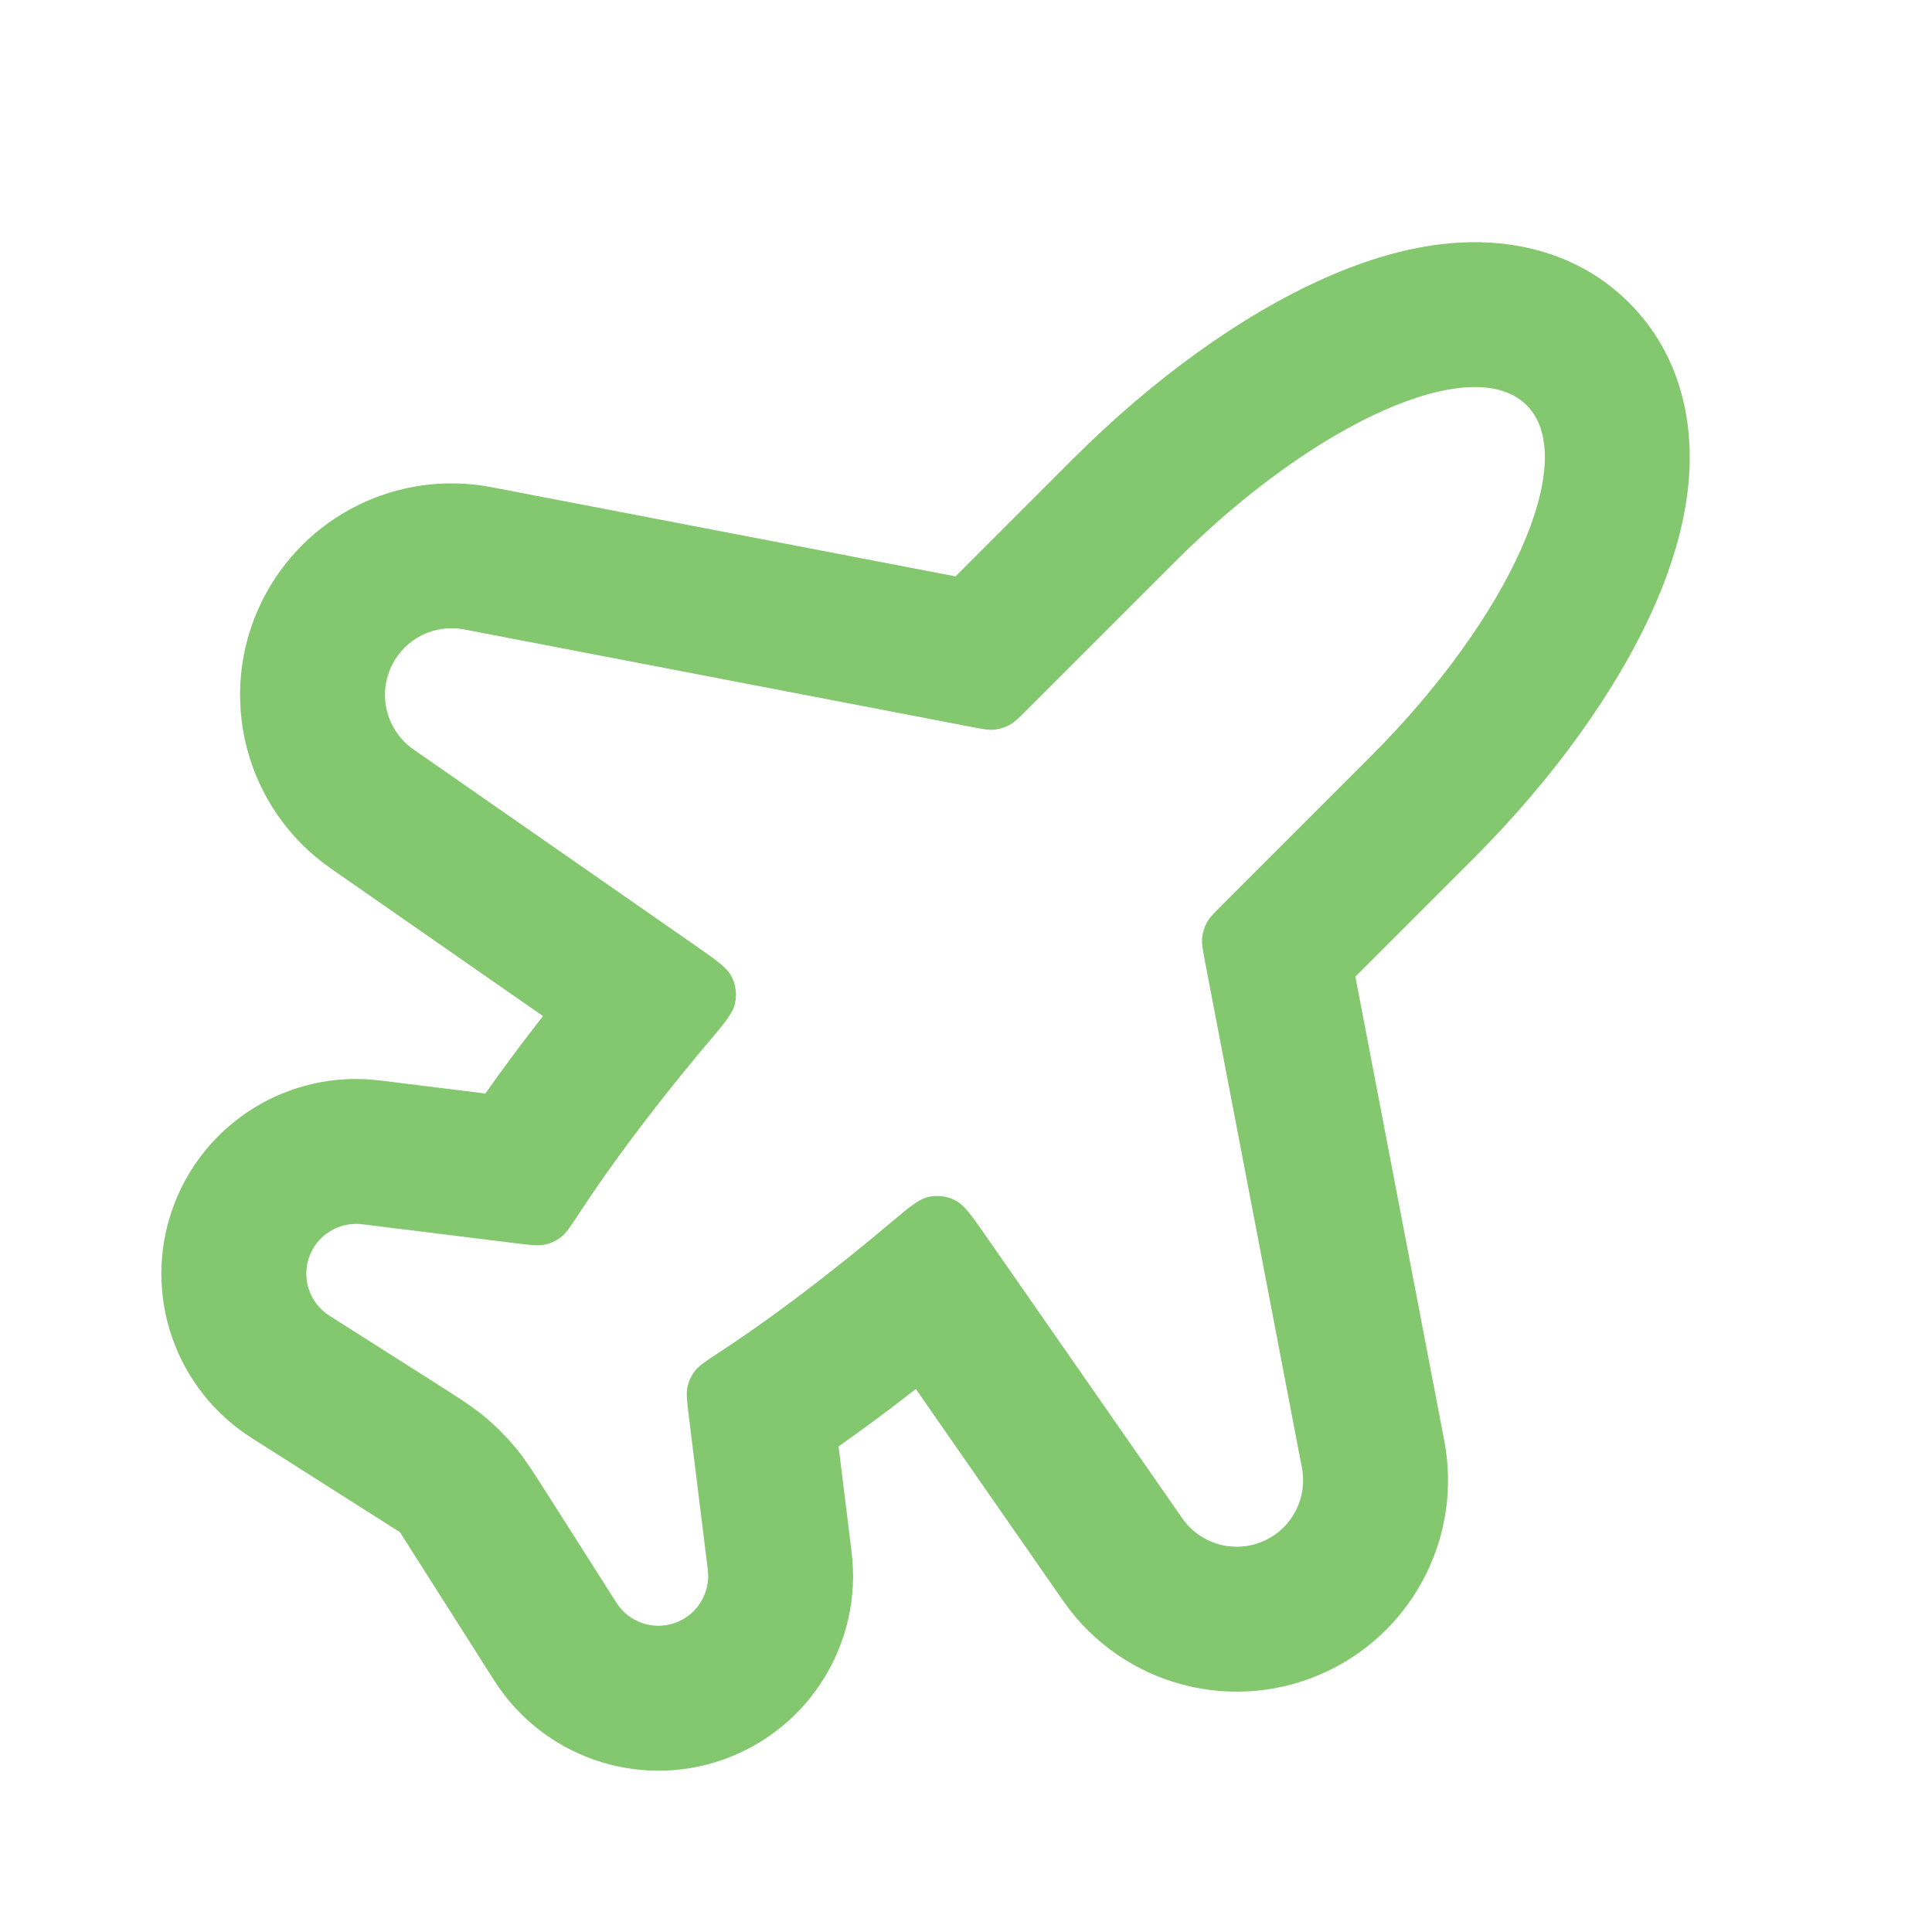 <svg width="24" height="24" viewBox="0 0 24 24" fill="none" xmlns="http://www.w3.org/2000/svg">
<path fill-rule="evenodd" clip-rule="evenodd" d="M8.979 21.86C10.052 21.483 10.718 20.41 10.579 19.281L10.417 17.968C10.728 17.75 11.049 17.511 11.377 17.255L13.208 19.888C13.946 20.949 15.346 21.315 16.509 20.751C17.577 20.232 18.164 19.062 17.941 17.896L16.837 12.132L18.298 10.671C19.284 9.686 20.082 8.584 20.544 7.546C20.772 7.032 20.958 6.444 20.987 5.839C21.016 5.234 20.887 4.411 20.238 3.762C19.588 3.112 18.765 2.983 18.16 3.012C17.555 3.041 16.967 3.227 16.453 3.456C15.418 3.916 14.321 4.71 13.338 5.692L13.328 5.701L11.87 7.16L6.105 6.052C4.945 5.829 3.779 6.408 3.255 7.466C2.678 8.632 3.041 10.045 4.109 10.788L6.745 12.622C6.489 12.95 6.249 13.272 6.03 13.584L4.72 13.422C3.591 13.282 2.518 13.948 2.141 15.022C1.769 16.083 2.177 17.26 3.126 17.863L4.968 19.033L6.138 20.874C6.741 21.823 7.918 22.232 8.979 21.86ZM7.657 19.909L6.845 18.632C6.631 18.295 6.524 18.127 6.397 17.975C6.284 17.841 6.16 17.716 6.026 17.604C5.874 17.477 5.706 17.369 5.369 17.155L4.092 16.344C3.849 16.19 3.745 15.889 3.84 15.617C3.936 15.343 4.211 15.173 4.499 15.208L6.405 15.444C6.592 15.467 6.686 15.479 6.768 15.461C6.844 15.445 6.907 15.415 6.968 15.368C7.035 15.316 7.09 15.233 7.199 15.066C7.486 14.628 7.831 14.152 8.225 13.652C8.406 13.423 8.597 13.188 8.797 12.95C9.004 12.706 9.107 12.583 9.132 12.458C9.155 12.347 9.14 12.236 9.09 12.135C9.033 12.021 8.904 11.931 8.648 11.753L5.137 9.31C4.801 9.076 4.687 8.632 4.868 8.265C5.033 7.931 5.4 7.749 5.765 7.819L12.051 9.027C12.203 9.057 12.28 9.071 12.353 9.064C12.418 9.057 12.481 9.038 12.538 9.007C12.603 8.972 12.658 8.917 12.768 8.807L14.601 6.974C16.341 5.233 18.296 4.365 18.965 5.034C19.634 5.704 18.766 7.658 17.025 9.399L17.003 9.421L15.19 11.234C15.08 11.344 15.025 11.398 14.99 11.463C14.96 11.521 14.94 11.584 14.934 11.648C14.926 11.722 14.941 11.798 14.97 11.95L16.173 18.234C16.243 18.601 16.059 18.969 15.723 19.131C15.358 19.309 14.918 19.194 14.686 18.86L12.246 15.352C12.068 15.096 11.978 14.967 11.864 14.91C11.763 14.859 11.652 14.845 11.541 14.867C11.416 14.893 11.293 14.996 11.049 15.202C10.81 15.403 10.576 15.594 10.347 15.774C9.848 16.168 9.372 16.513 8.934 16.8C8.768 16.909 8.684 16.963 8.633 17.03C8.586 17.091 8.556 17.155 8.54 17.231C8.522 17.313 8.534 17.407 8.557 17.594L8.793 19.502C8.828 19.79 8.658 20.065 8.383 20.161C8.112 20.256 7.811 20.152 7.657 19.909Z" fill="#83C76F"/>
</svg>
